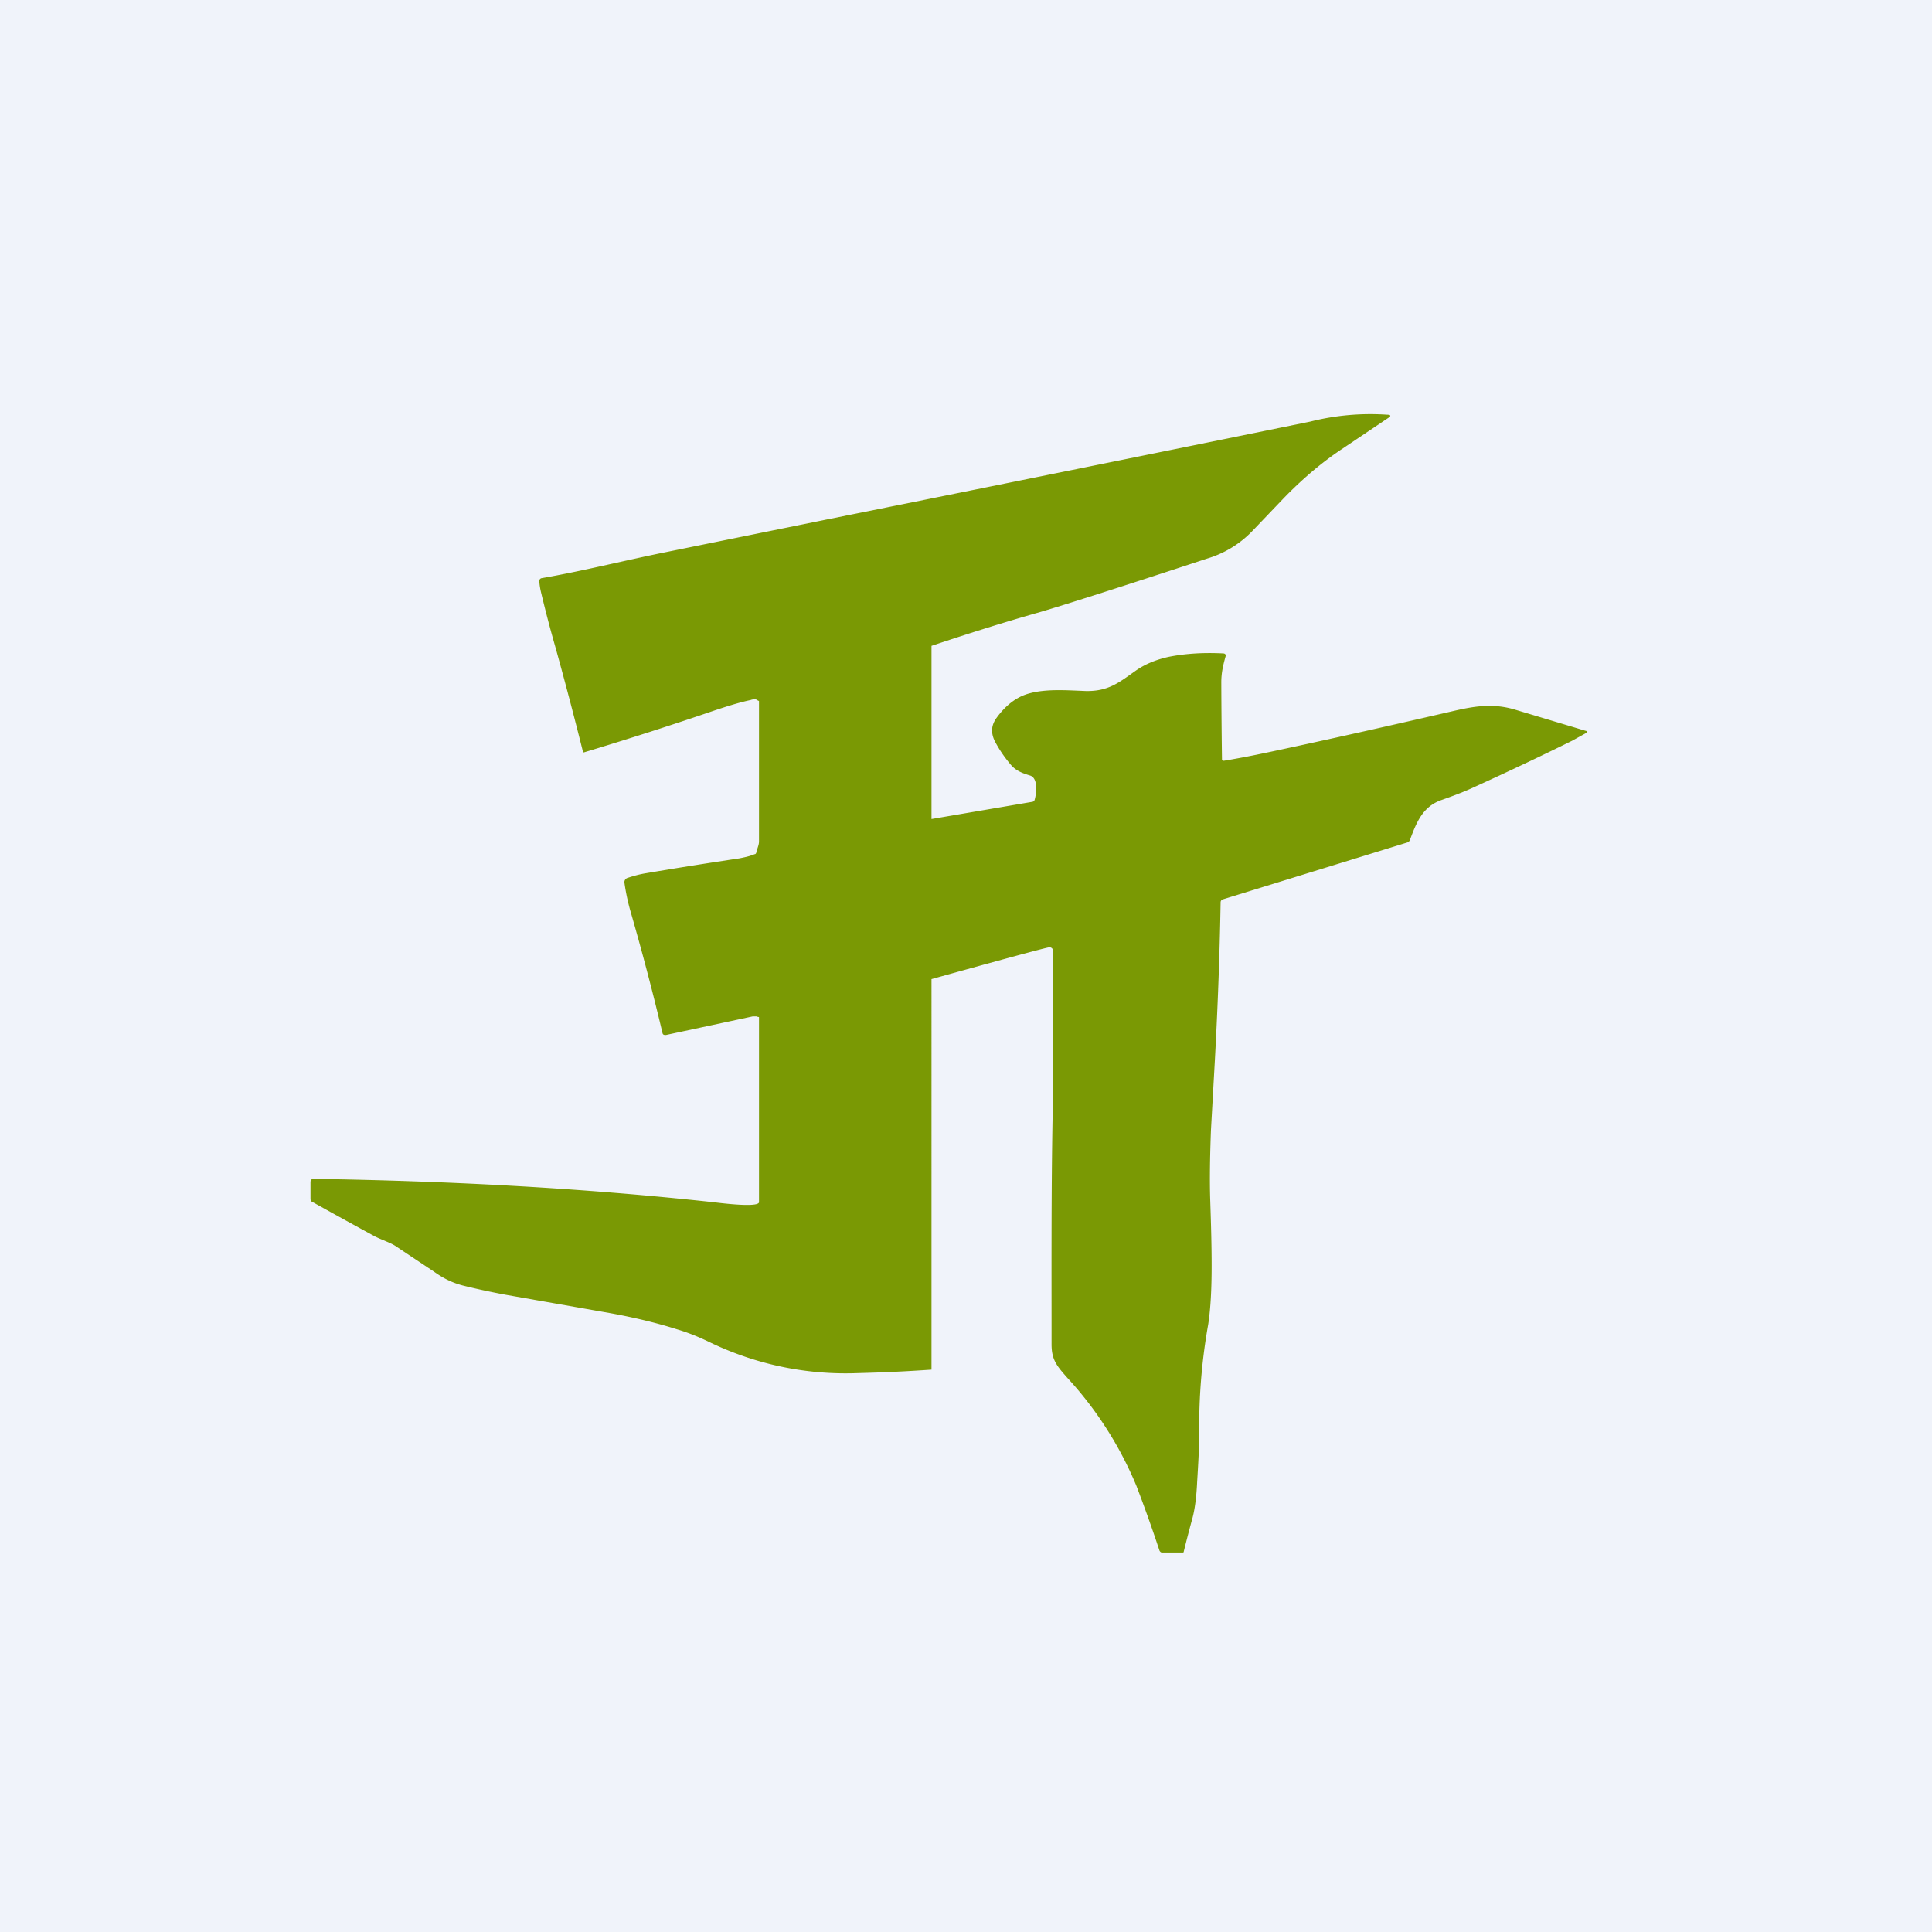 <svg width="56" height="56" viewBox="0 0 56 56" xmlns="http://www.w3.org/2000/svg"><path fill="#F0F3FA" d="M0 0h56v56H0z"/><path d="M21.94 29.46h-.12L19.3 30c-.06 0-.09-.01-.1-.07a76.6 76.6 0 0 0-.9-3.43 6.2 6.2 0 0 1-.2-.91.13.13 0 0 1 .08-.14c.18-.06.36-.11.55-.14.94-.16 1.84-.3 2.7-.43.15-.03.3-.06.44-.12.03 0 .04-.02.05-.04.02-.11.08-.22.08-.33v-4.07l-.06-.03-.03-.02c-.05 0-.1 0-.15.02-.33.07-.68.18-1.04.3a107.32 107.32 0 0 1-3.8 1.22l-.03-.02v-.03c-.25-1-.52-2.03-.81-3.07-.15-.52-.28-1.03-.4-1.53a2.1 2.1 0 0 1-.05-.33c0-.01 0-.03.02-.04a.07.07 0 0 1 .04-.03c1.16-.2 2.35-.5 3.53-.74l4.68-.95a4894.51 4894.51 0 0 0 14.08-2.85 7.12 7.12 0 0 1 2.22-.2c.12 0 .13.04.03.1l-1.34.9c-.6.4-1.17.89-1.7 1.44l-.87.91a3 3 0 0 1-1.33.82c-2.55.84-4.16 1.35-4.84 1.55-1.13.32-2.16.65-3.15.98v5.02l2.93-.5a.08.08 0 0 0 .06-.06c.05-.17.11-.62-.13-.7-.2-.06-.4-.13-.55-.3-.17-.2-.32-.41-.45-.65-.14-.25-.14-.48.01-.7.27-.38.59-.63.96-.73.5-.14 1.12-.09 1.65-.07.65.01.96-.25 1.44-.59.27-.19.59-.32.95-.4.5-.1 1.03-.13 1.6-.1.05.01.07.04.05.1-.07.25-.12.47-.12.74a212.39 212.39 0 0 0 .02 2.25.07.07 0 0 0 .06.02c.61-.1 1.22-.23 1.82-.36 1.63-.35 3.22-.71 4.78-1.07.64-.15 1.2-.25 1.87-.04l2 .6c.06.01.07.04 0 .08l-.38.21c-.87.43-1.82.88-2.83 1.34-.3.14-.62.26-.96.38-.54.19-.72.64-.91 1.15a.12.12 0 0 1-.08.08l-5.35 1.65a.09.09 0 0 0-.06.08c-.03 1.74-.1 3.47-.2 5.18l-.08 1.43c-.03.8-.04 1.49-.02 2.05.02.61.04 1.24.04 1.88 0 .68-.03 1.25-.1 1.7a16.85 16.85 0 0 0-.26 3.1c0 .48-.03.97-.06 1.46-.02.45-.07.8-.13 1.03a37.84 37.84 0 0 0-.26 1c0 .02-.02.02-.03.02h-.6c-.03 0-.05-.02-.07-.05a43.1 43.1 0 0 0-.67-1.88 10.62 10.62 0 0 0-2-3.13c-.3-.34-.46-.52-.46-.97 0-2.2-.01-4.4.03-6.6a140.73 140.73 0 0 0 0-4.86.1.1 0 0 0-.07-.05h-.04c-.28.05-3.4.92-3.4.92V39.7c-.74.05-1.33.08-2.12.1a9.06 9.06 0 0 1-4.32-.9c-.29-.14-.6-.27-.94-.37-.6-.19-1.24-.34-1.89-.46l-3.07-.54c-.43-.08-.85-.17-1.25-.27-.3-.08-.55-.2-.83-.4l-1.11-.74c-.15-.1-.4-.18-.6-.28a198.35 198.35 0 0 1-1.85-1.02.14.14 0 0 1-.02-.08v-.47c0-.07.03-.1.1-.1 3.88.06 7.76.26 11.61.68.01 0 1.26.17 1.29 0v-5.37l-.05-.01h-.01Z" fill="#7A9904"/></svg>